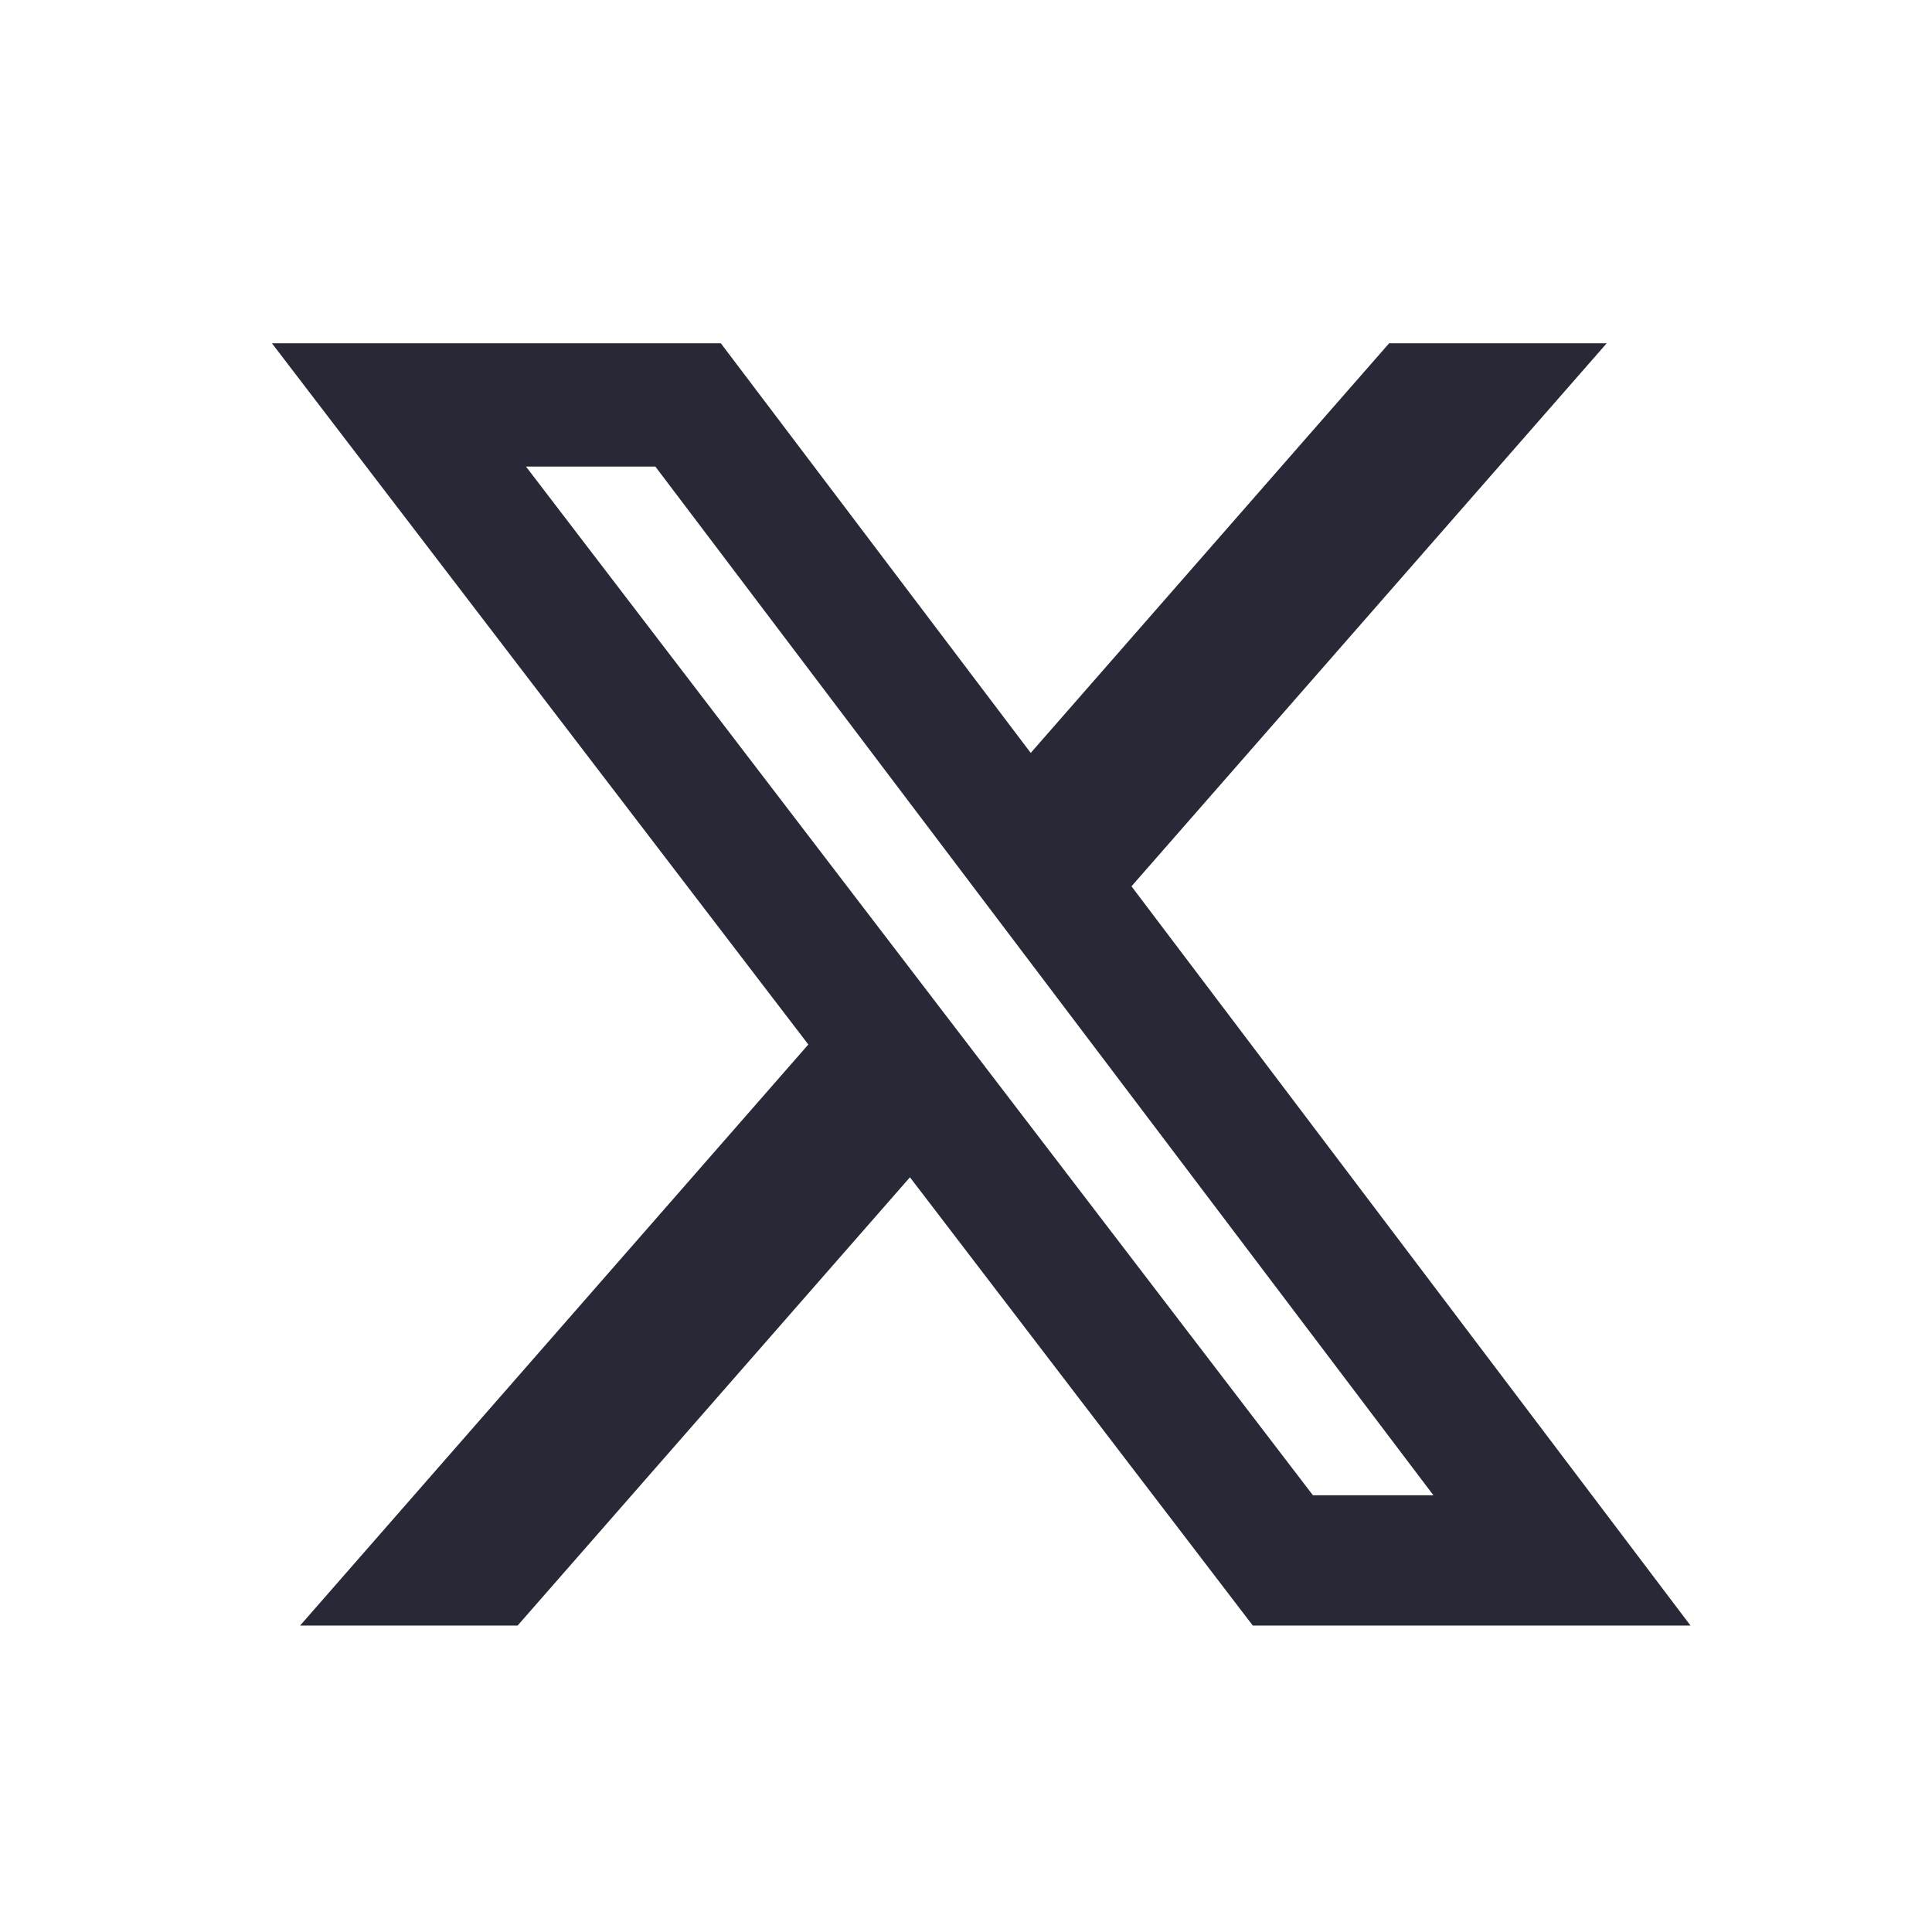 <svg width="16" height="16" viewBox="0 0 16 16" fill="none" xmlns="http://www.w3.org/2000/svg">
<path d="M5.721 3.343L8.138 6.538L8.508 7.027L8.912 6.565L11.731 3.343H12.204L8.994 7.011L8.726 7.318L8.972 7.642L12.995 12.962H10.622L7.933 9.446L7.562 8.961L7.159 9.421L4.06 12.962H3.587L7.07 8.98L7.34 8.672L7.091 8.346L3.264 3.343H5.721ZM3.959 4.168L10.476 12.687L10.625 12.883H12.876L12.27 12.082L5.826 3.562L5.676 3.364H3.344L3.959 4.168Z" stroke="#272936"/>
</svg>
